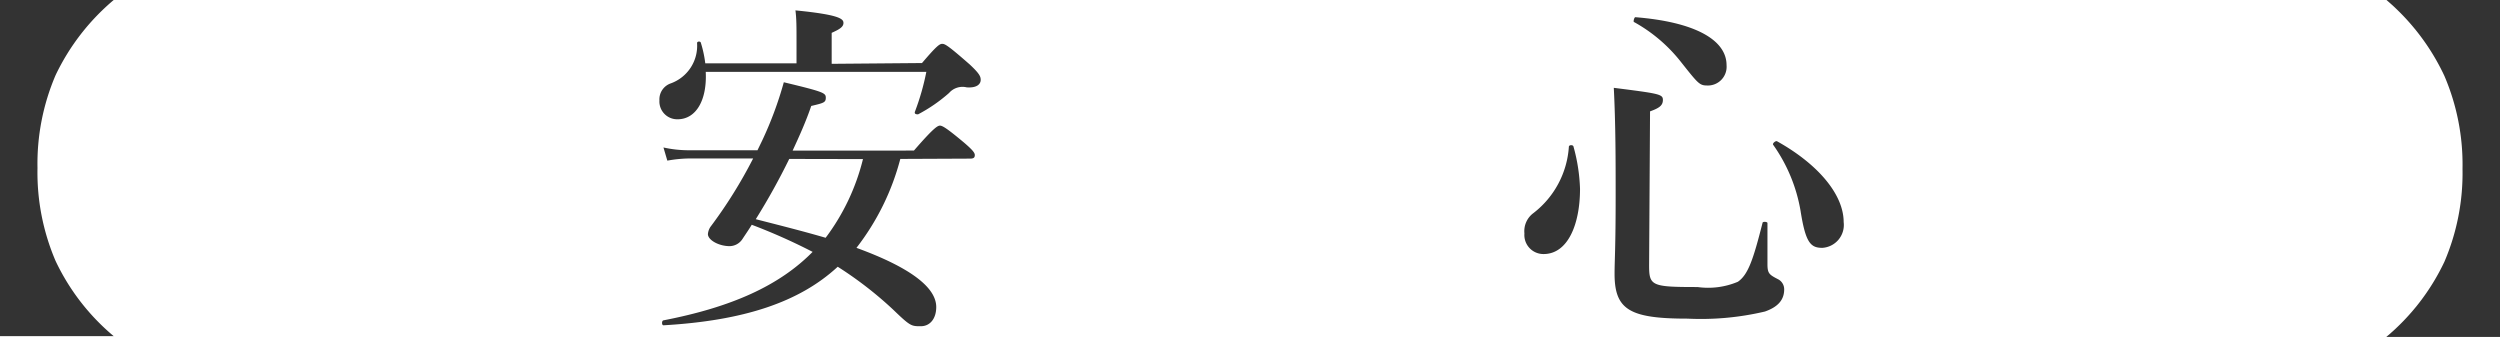 <svg xmlns="http://www.w3.org/2000/svg" viewBox="0 0 161.39 21.75"><defs><style>.cls-1{fill:#333;}</style></defs><title>アセット 4</title><g id="レイヤー_2" data-name="レイヤー 2"><g id="レイヤー_2-2" data-name="レイヤー 2"><path class="cls-1" d="M7.34,0A14.48,14.48,0,0,0,3.59,4.85a14.52,14.52,0,0,0-1.17,6,14.52,14.52,0,0,0,1.17,6,14.27,14.27,0,0,0,3.75,4.85H0V0Z"/><path class="cls-1" d="M59.52,4.07c.94-1.1,1.13-1.24,1.31-1.24s.41.14,1.77,1.33c.64.6.71.78.71,1s-.18.53-.9.48A1.15,1.15,0,0,0,61.27,6a10.14,10.14,0,0,1-2,1.38c-.09,0-.25,0-.21-.16a15.65,15.65,0,0,0,.74-2.58H45.56c.09,1.82-.62,3.06-1.82,3.06a1.15,1.15,0,0,1-1.17-1.22,1.09,1.09,0,0,1,.74-1.1A2.58,2.58,0,0,0,45,2.78c0-.12.23-.14.25,0a7.45,7.45,0,0,1,.28,1.31h5.89V2.58c0-.78,0-1.4-.07-1.91,2.85.28,3.1.55,3.1.81s-.25.41-.76.64v2Zm-1.4,6.19A15.92,15.92,0,0,1,55.29,16c3.59,1.31,5.15,2.6,5.15,3.82,0,.74-.39,1.24-1,1.24s-.67,0-1.77-1.06a24.37,24.37,0,0,0-3.59-2.78C51.59,19.52,48,20.7,42.83,21c-.12,0-.12-.3,0-.32,4.39-.85,7.47-2.23,9.63-4.42a37.67,37.67,0,0,0-3.93-1.75c-.18.3-.39.6-.6.92a1,1,0,0,1-.83.46c-.69,0-1.4-.39-1.4-.78a1,1,0,0,1,.16-.46,30.39,30.39,0,0,0,2.76-4.42H44.48a8.48,8.48,0,0,0-1.4.14l-.25-.85a7.49,7.49,0,0,0,1.63.18H48.9l.3-.62a23.58,23.58,0,0,0,1.4-3.77c2.58.62,2.71.69,2.71,1s-.14.34-.94.53c-.34,1-.76,1.93-1.2,2.88H59c1.24-1.43,1.52-1.61,1.68-1.61s.46.18,1.56,1.1c.51.44.69.64.69.8s-.07.23-.3.23Zm-7.17,0a42.83,42.83,0,0,1-2.16,3.89c1.52.39,3,.76,4.51,1.2a14,14,0,0,0,2.41-5.08Z"/><path class="cls-1" d="M102,12.19c0,2.32-.8,4.21-2.35,4.21a1.23,1.23,0,0,1-1.24-1.33A1.45,1.45,0,0,1,99,13.75a5.89,5.89,0,0,0,2.28-4.28c0-.12.28-.14.3,0A11.44,11.44,0,0,1,102,12.19Zm4.46,4.94c0,1.33.16,1.4,3.13,1.4a4.93,4.93,0,0,0,2.6-.34c.67-.46,1-1.47,1.59-3.79,0-.12.32-.09.32,0,0,.87,0,2.18,0,2.64,0,.62.11.69.71,1a.73.73,0,0,1,.37.64c0,.67-.39,1.13-1.24,1.43a18,18,0,0,1-5,.46c-3.75,0-4.71-.58-4.71-2.9,0-.83.07-1.66.07-5,0-2.32,0-4.64-.12-7,2.92.37,3.17.41,3.17.78s-.25.53-.83.74Zm3.86-11.61c-.6,0-.6,0-1.82-1.54a10,10,0,0,0-3-2.55c-.09,0,0-.32.07-.32,3.77.3,5.89,1.43,5.89,3.1A1.21,1.21,0,0,1,110.28,5.52ZM117.64,16c-.76,0-1.08-.34-1.4-2.37a10.38,10.38,0,0,0-1.77-4.28c-.07-.09.16-.28.25-.23,2.67,1.49,4.3,3.45,4.3,5.22A1.48,1.48,0,0,1,117.64,16Z"/><path class="cls-1" d="M161.39,21.75h-7.34a14.27,14.27,0,0,0,3.75-4.85,14.52,14.52,0,0,0,1.17-6,14.52,14.52,0,0,0-1.17-6A14.48,14.48,0,0,0,154.06,0h7.34Z"/></g></g></svg>